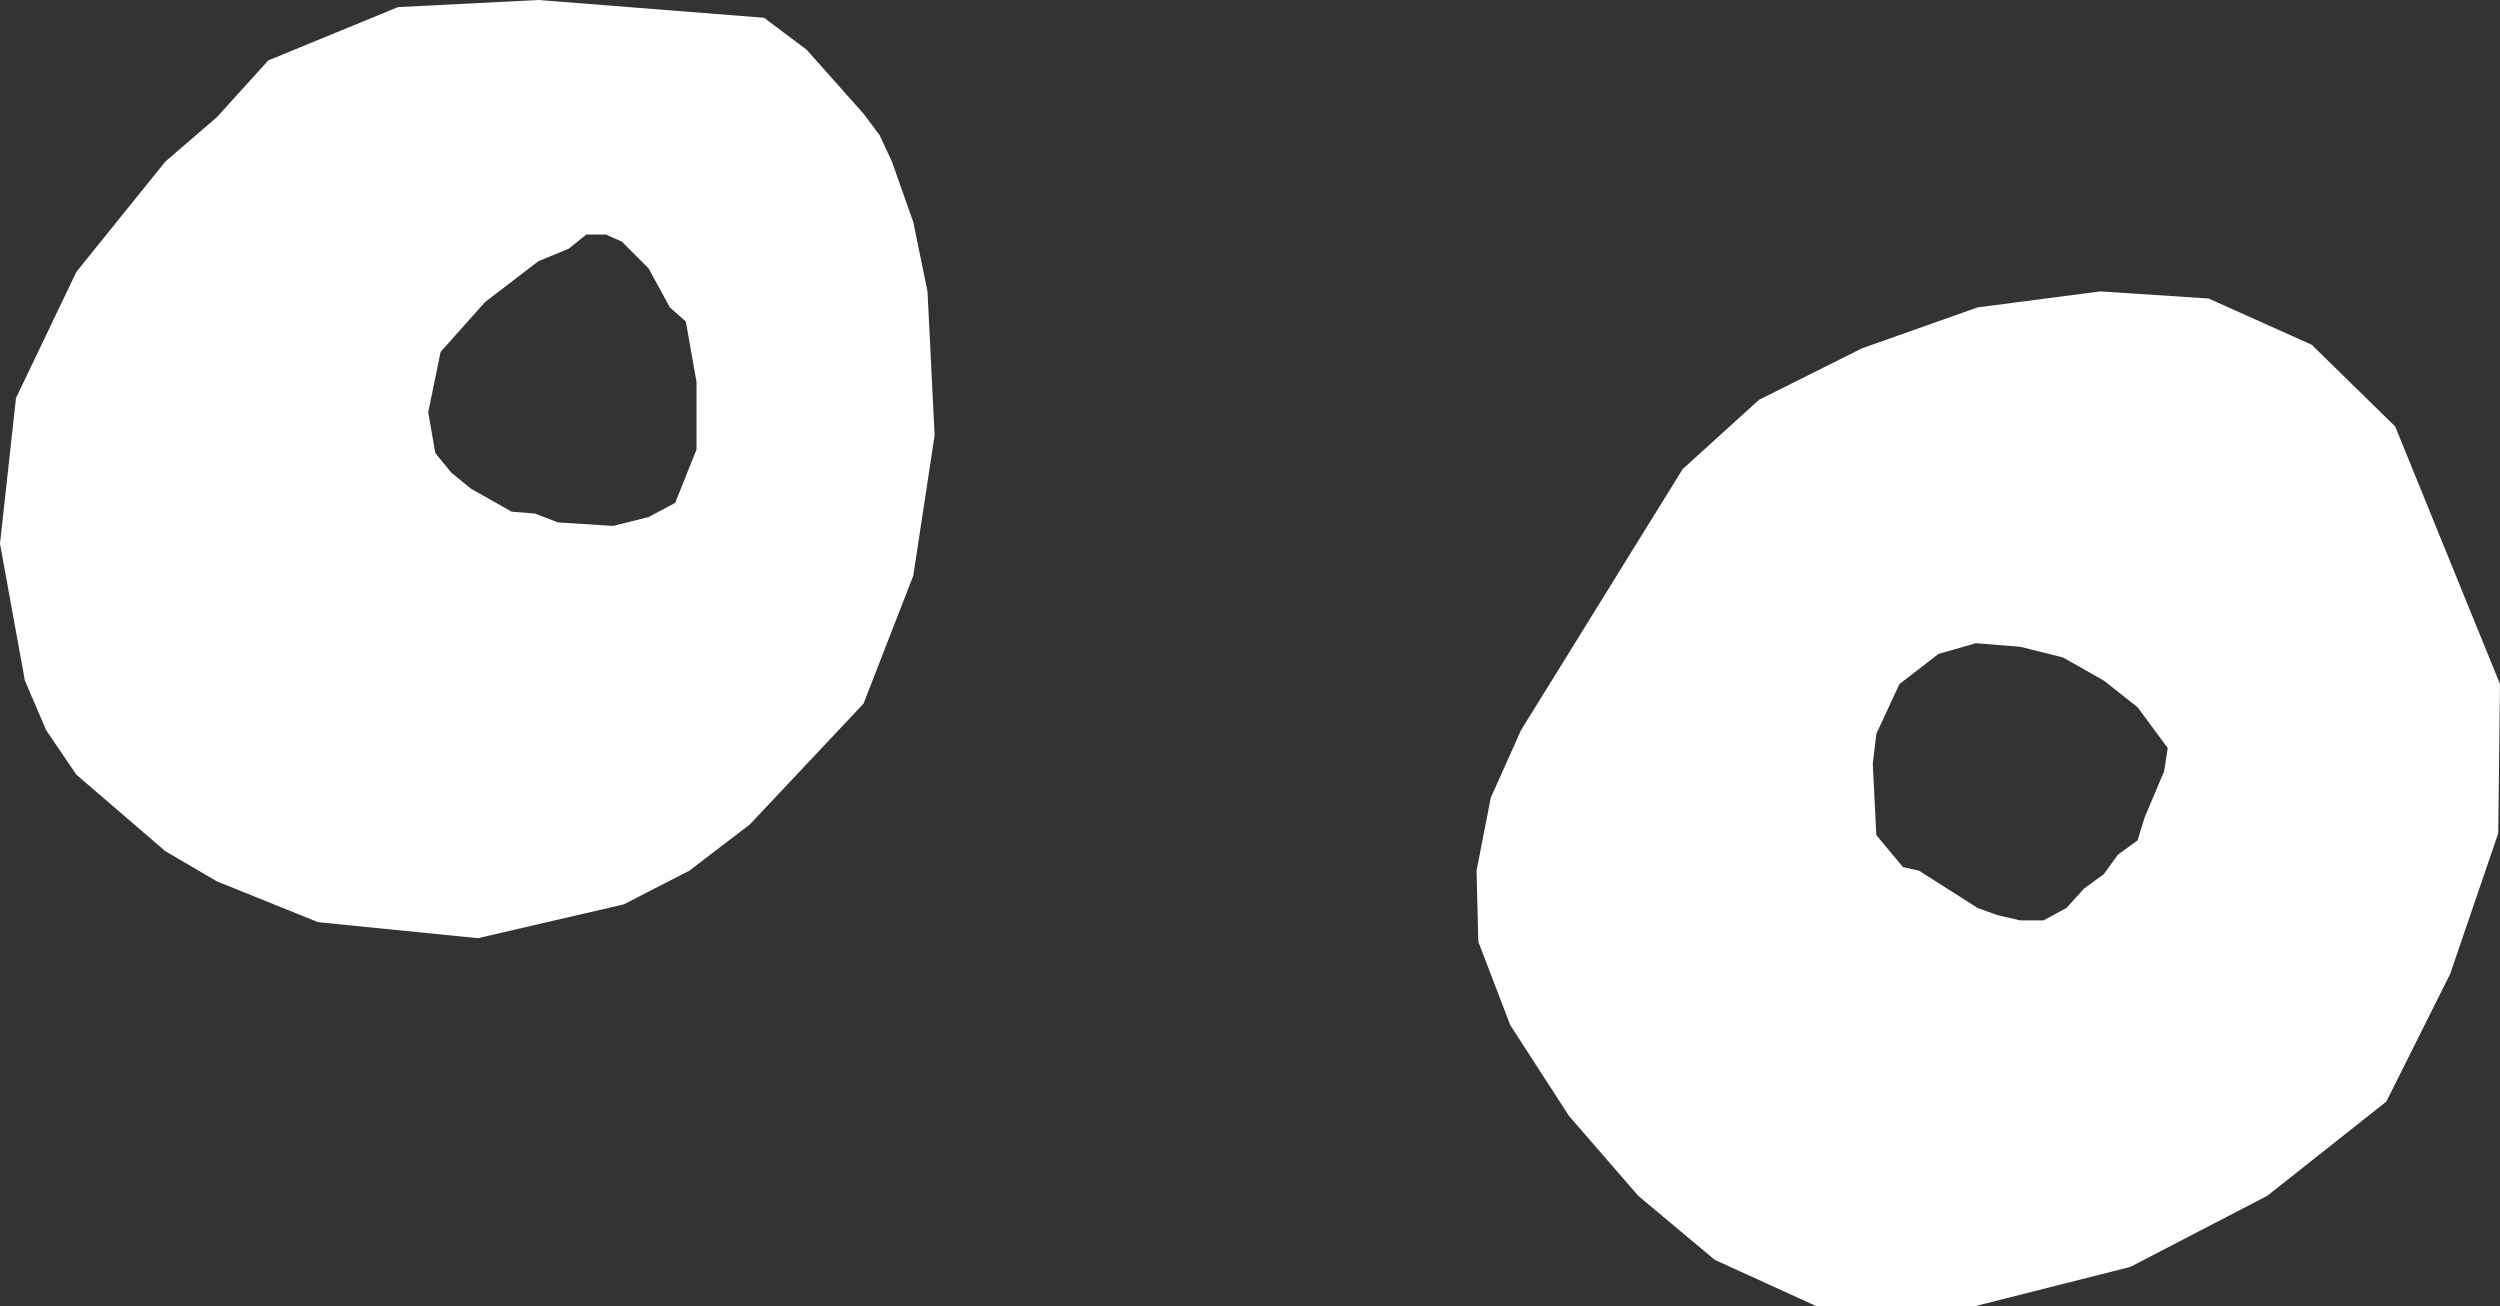 <?xml version="1.0" encoding="UTF-8" standalone="no"?>
<svg xmlns:xlink="http://www.w3.org/1999/xlink" height="36.75px" width="70.35px" xmlns="http://www.w3.org/2000/svg">
  <rect width="100%" height="100%" fill="#333333" stroke="none"/>
  <g transform="matrix(1.0, 0.0, 0.0, 1.0, 0.0, 0.0)">
    <path d="M15.15 0.0 L21.5 0.5 22.7 1.4 24.3 3.2 24.75 3.8 25.1 4.55 25.7 6.25 26.1 8.2 26.3 12.25 25.7 16.2 24.3 19.8 21.1 23.2 19.4 24.5 17.55 25.45 13.45 26.4 8.95 25.95 6.1 24.8 4.65 23.95 2.15 21.8 1.3 20.55 0.7 19.15 0.0 15.3 0.45 11.2 2.15 7.65 4.65 4.55 6.1 3.3 7.55 1.7 11.2 0.2 15.15 0.0 M17.05 6.6 L16.5 6.6 16.0 7.0 15.15 7.35 13.65 8.5 12.4 9.9 12.05 11.6 12.25 12.75 12.7 13.3 13.25 13.75 14.4 14.4 15.05 14.45 15.7 14.7 17.25 14.8 18.25 14.55 19.0 14.15 19.6 12.65 19.6 10.75 19.3 9.05 18.85 8.65 18.25 7.55 17.5 6.8 17.05 6.6 M67.4 12.0 L70.35 19.25 70.3 23.45 68.95 27.4 67.15 31.0 63.8 33.65 59.95 35.65 55.6 36.75 51.1 36.75 48.25 35.45 46.1 33.65 44.15 31.4 42.5 28.85 41.6 26.5 41.55 24.5 41.95 22.45 42.8 20.55 47.35 13.2 49.5 11.25 52.4 9.8 55.65 8.65 59.1 8.2 62.15 8.4 65.05 9.7 67.4 12.0 M56.85 18.2 L55.6 18.1 54.55 18.4 53.45 19.25 52.8 20.65 52.7 21.5 52.8 23.5 53.55 24.4 54.0 24.5 55.65 25.55 56.2 25.75 56.85 25.9 57.5 25.9 58.15 25.55 58.65 25.0 59.2 24.6 59.6 24.05 60.15 23.65 60.35 23.0 60.9 21.7 61.0 21.05 60.15 19.9 59.2 19.15 58.05 18.5 56.85 18.2" fill="#ffffff" fill-rule="evenodd" stroke="none"/>
  </g>
</svg>
